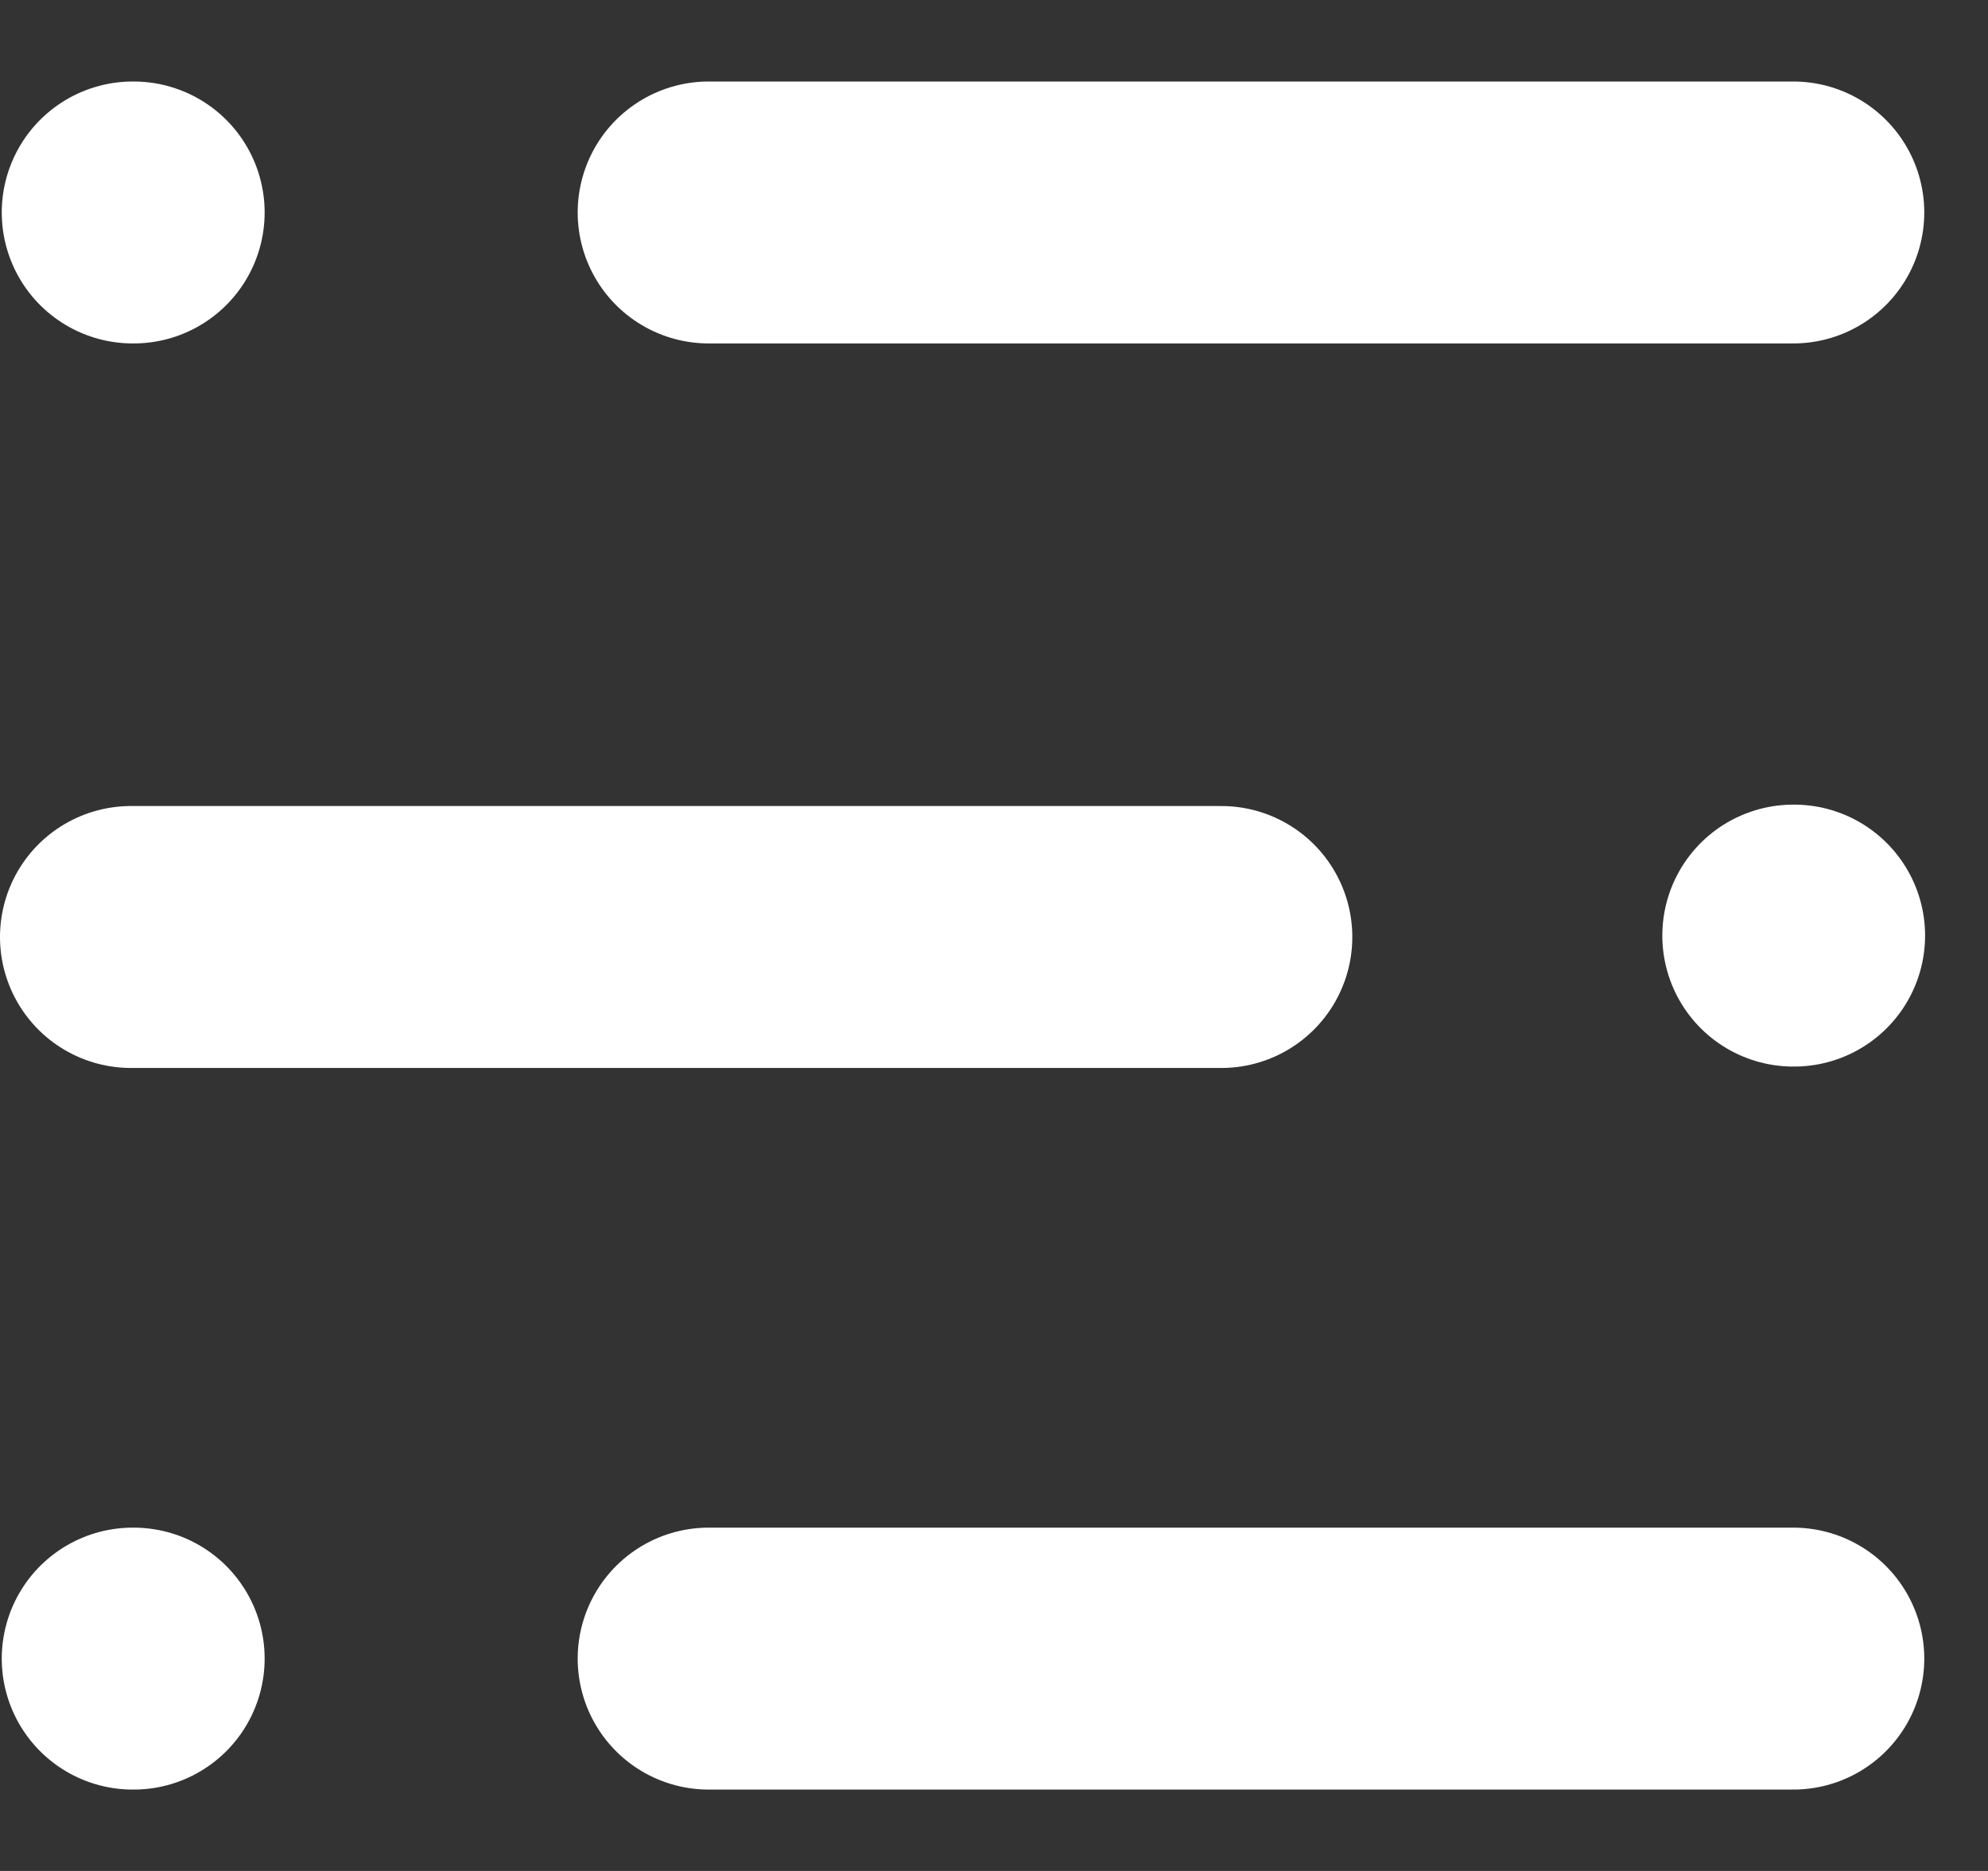 <svg width="17" height="16" viewBox="0 0 17 16" fill="none" xmlns="http://www.w3.org/2000/svg">
<rect x="0" y="0" width="17" height="16" fill="#333333" stroke="none"/>
<g clip-path="url(#clip0_1484_334)">
<path d="M1.12 8.013H10.444" stroke="white" stroke-width="2.24" stroke-miterlimit="10" stroke-linecap="round"/>
<path d="M6.06 1.817H15.335" stroke="white" stroke-width="2.24" stroke-miterlimit="10" stroke-linecap="round"/>
<path d="M1.143 1.817H1.135" stroke="white" stroke-width="2.24" stroke-miterlimit="10" stroke-linecap="round"/>
<path d="M15.342 8.001H15.335" stroke="white" stroke-width="2.24" stroke-miterlimit="10" stroke-linecap="round"/>
<path d="M6.06 14.184H15.335" stroke="white" stroke-width="2.24" stroke-miterlimit="10" stroke-linecap="round"/>
<path d="M1.143 14.184H1.135" stroke="white" stroke-width="2.24" stroke-miterlimit="10" stroke-linecap="round"/>
</g>
<defs>
<clipPath id="clip0_1484_334">
<rect width="16.5" height="14.607" fill="white" transform="translate(0 0.699)"/>
</clipPath>
</defs>
</svg>
